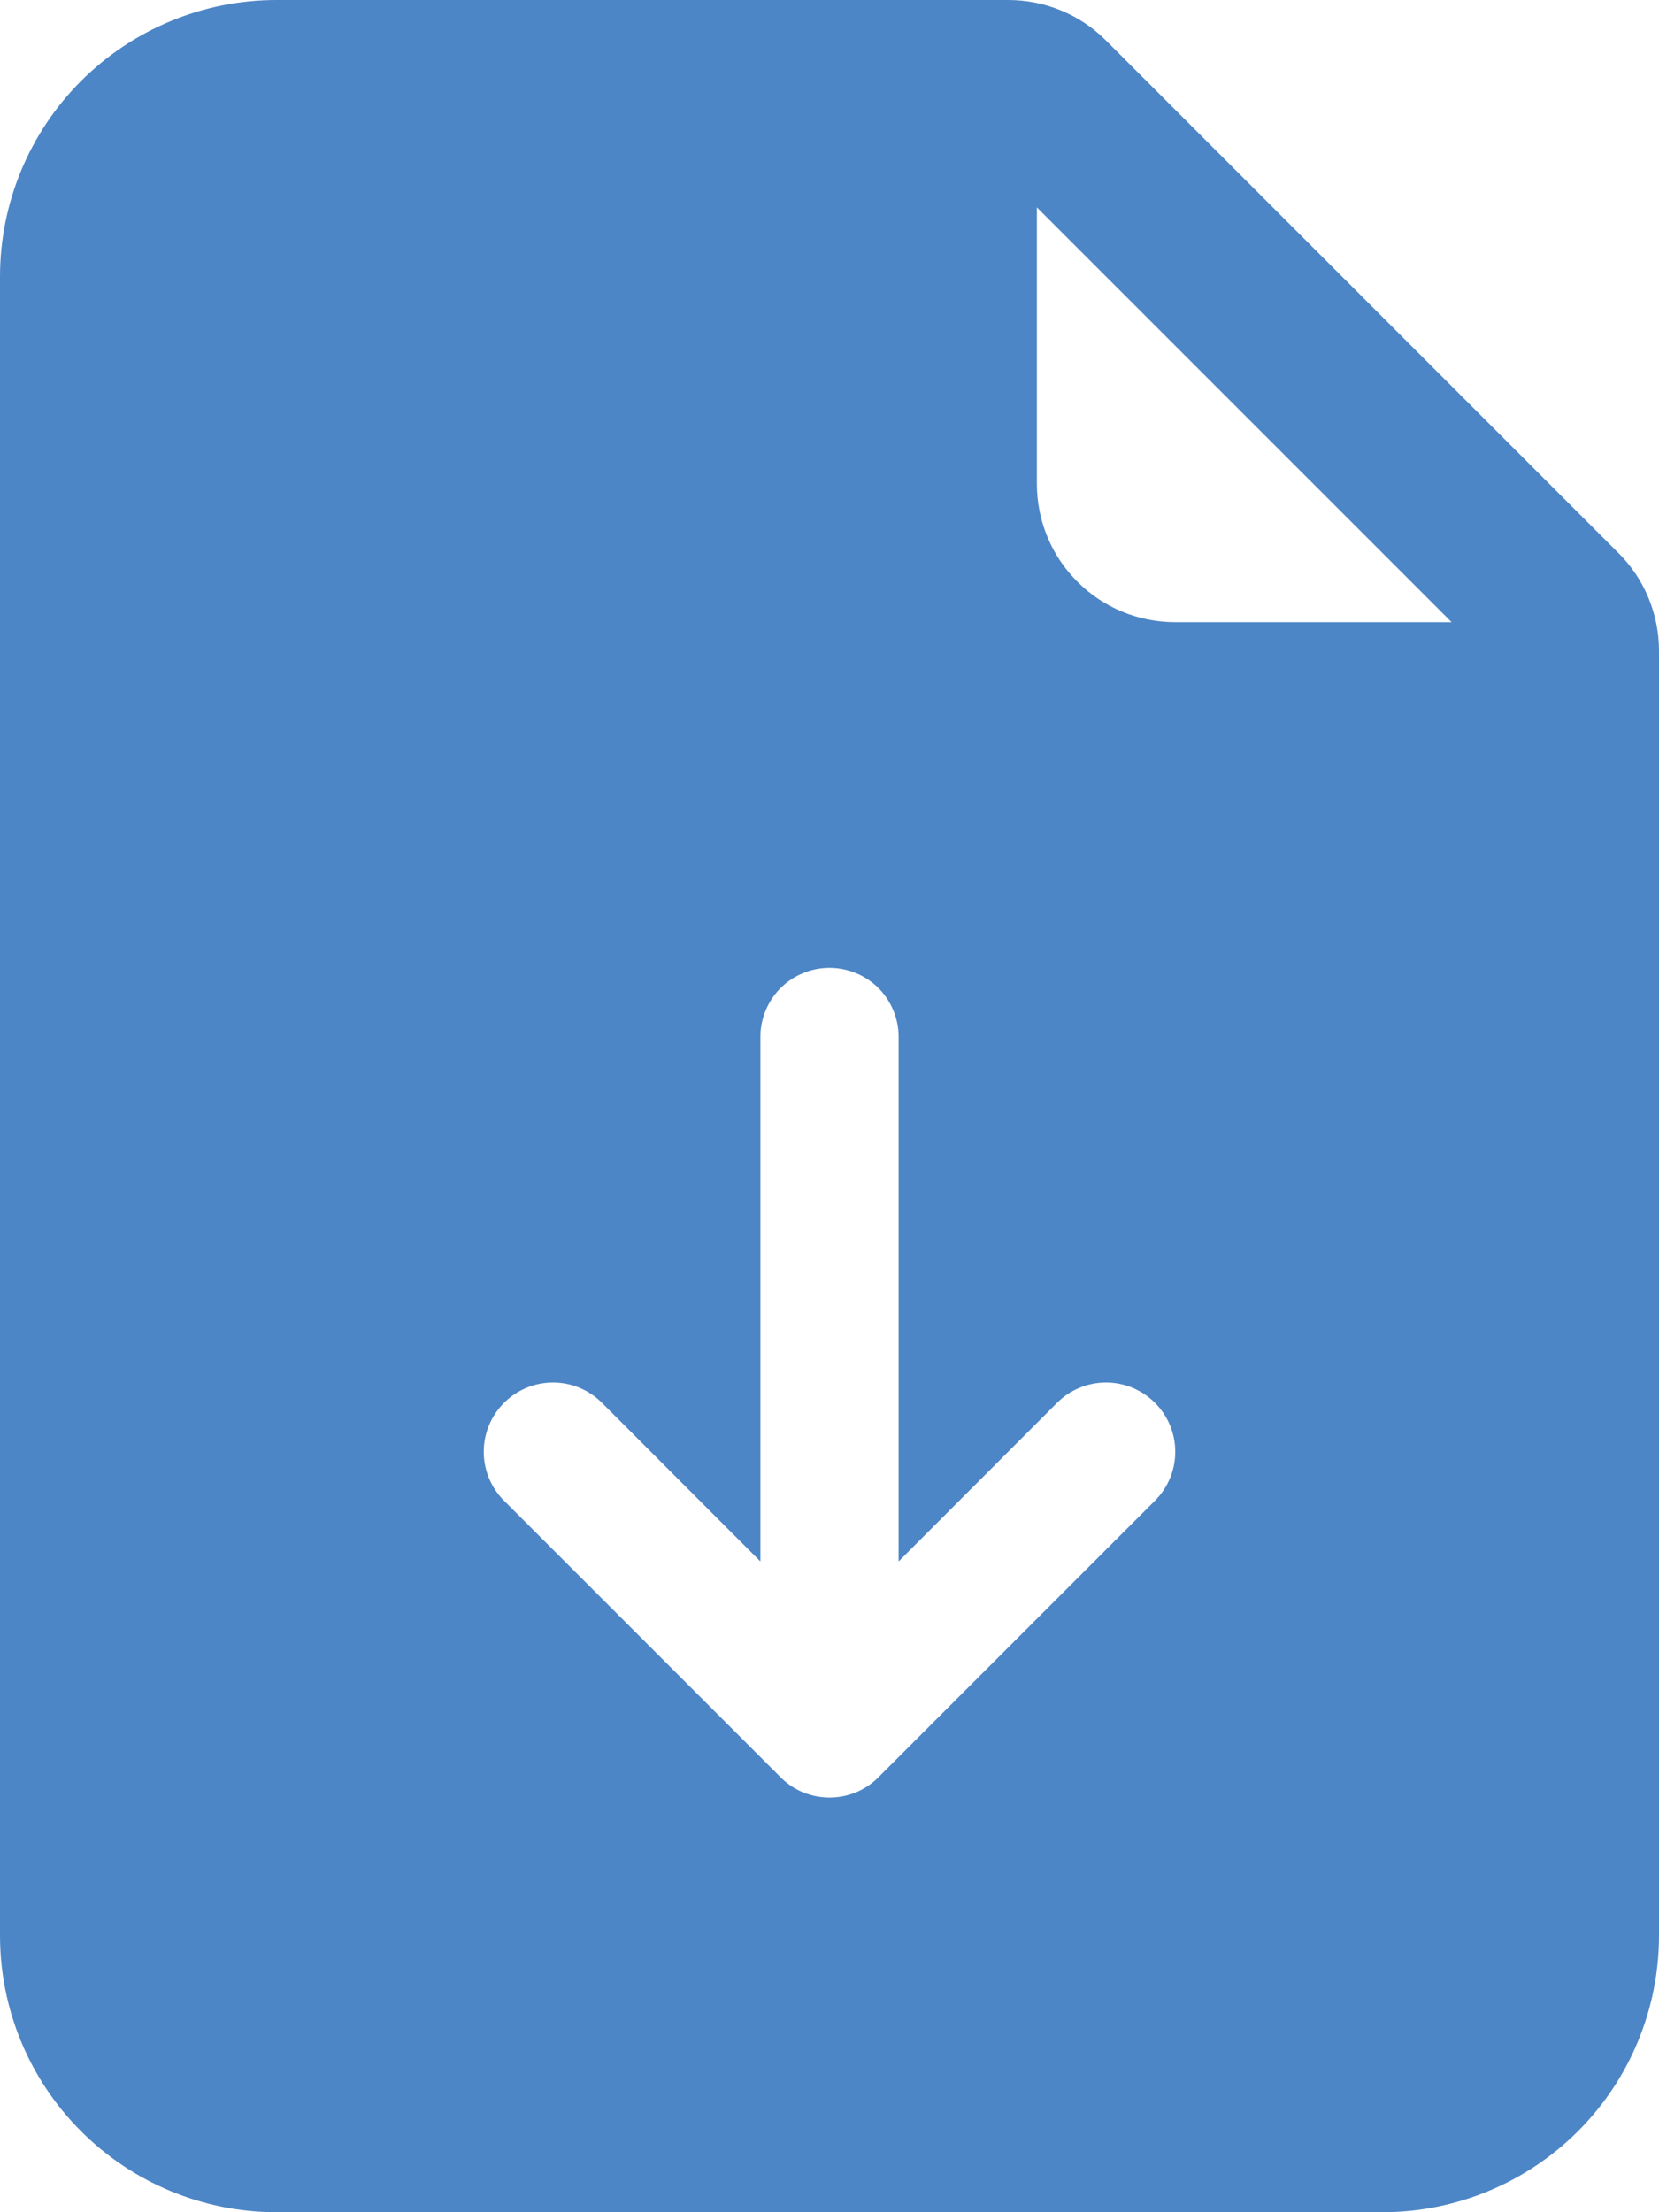 <svg width="12" height="16" viewBox="0 0 12 16" fill="none" xmlns="http://www.w3.org/2000/svg">
<path d="M7.293 0H2C1.47 0 0.961 0.211 0.586 0.586C0.211 0.961 0 1.47 0 2V14C0 14.53 0.211 15.039 0.586 15.414C0.961 15.789 1.47 16 2 16H10C10.53 16 11.039 15.789 11.414 15.414C11.789 15.039 12 14.53 12 14V4.707C12 4.442 11.895 4.187 11.707 4L8 0.293C7.813 0.105 7.558 5.66374e-05 7.293 0V0ZM7.5 3.5V1.5L10.5 4.5H8.5C8.235 4.5 7.98 4.395 7.793 4.207C7.605 4.02 7.5 3.765 7.5 3.5ZM6.5 7.5V11.293L7.646 10.146C7.74 10.052 7.867 9.999 8 9.999C8.133 9.999 8.26 10.052 8.354 10.146C8.448 10.24 8.501 10.367 8.501 10.5C8.501 10.633 8.448 10.76 8.354 10.854L6.354 12.854C6.308 12.901 6.252 12.938 6.192 12.963C6.131 12.988 6.066 13.001 6 13.001C5.934 13.001 5.869 12.988 5.808 12.963C5.748 12.938 5.692 12.901 5.646 12.854L3.646 10.854C3.552 10.76 3.499 10.633 3.499 10.5C3.499 10.367 3.552 10.24 3.646 10.146C3.74 10.052 3.867 9.999 4 9.999C4.133 9.999 4.26 10.052 4.354 10.146L5.5 11.293V7.5C5.5 7.367 5.553 7.24 5.646 7.146C5.74 7.053 5.867 7 6 7C6.133 7 6.26 7.053 6.354 7.146C6.447 7.24 6.5 7.367 6.5 7.5Z" fill="#4d86c6"/>
</svg>
